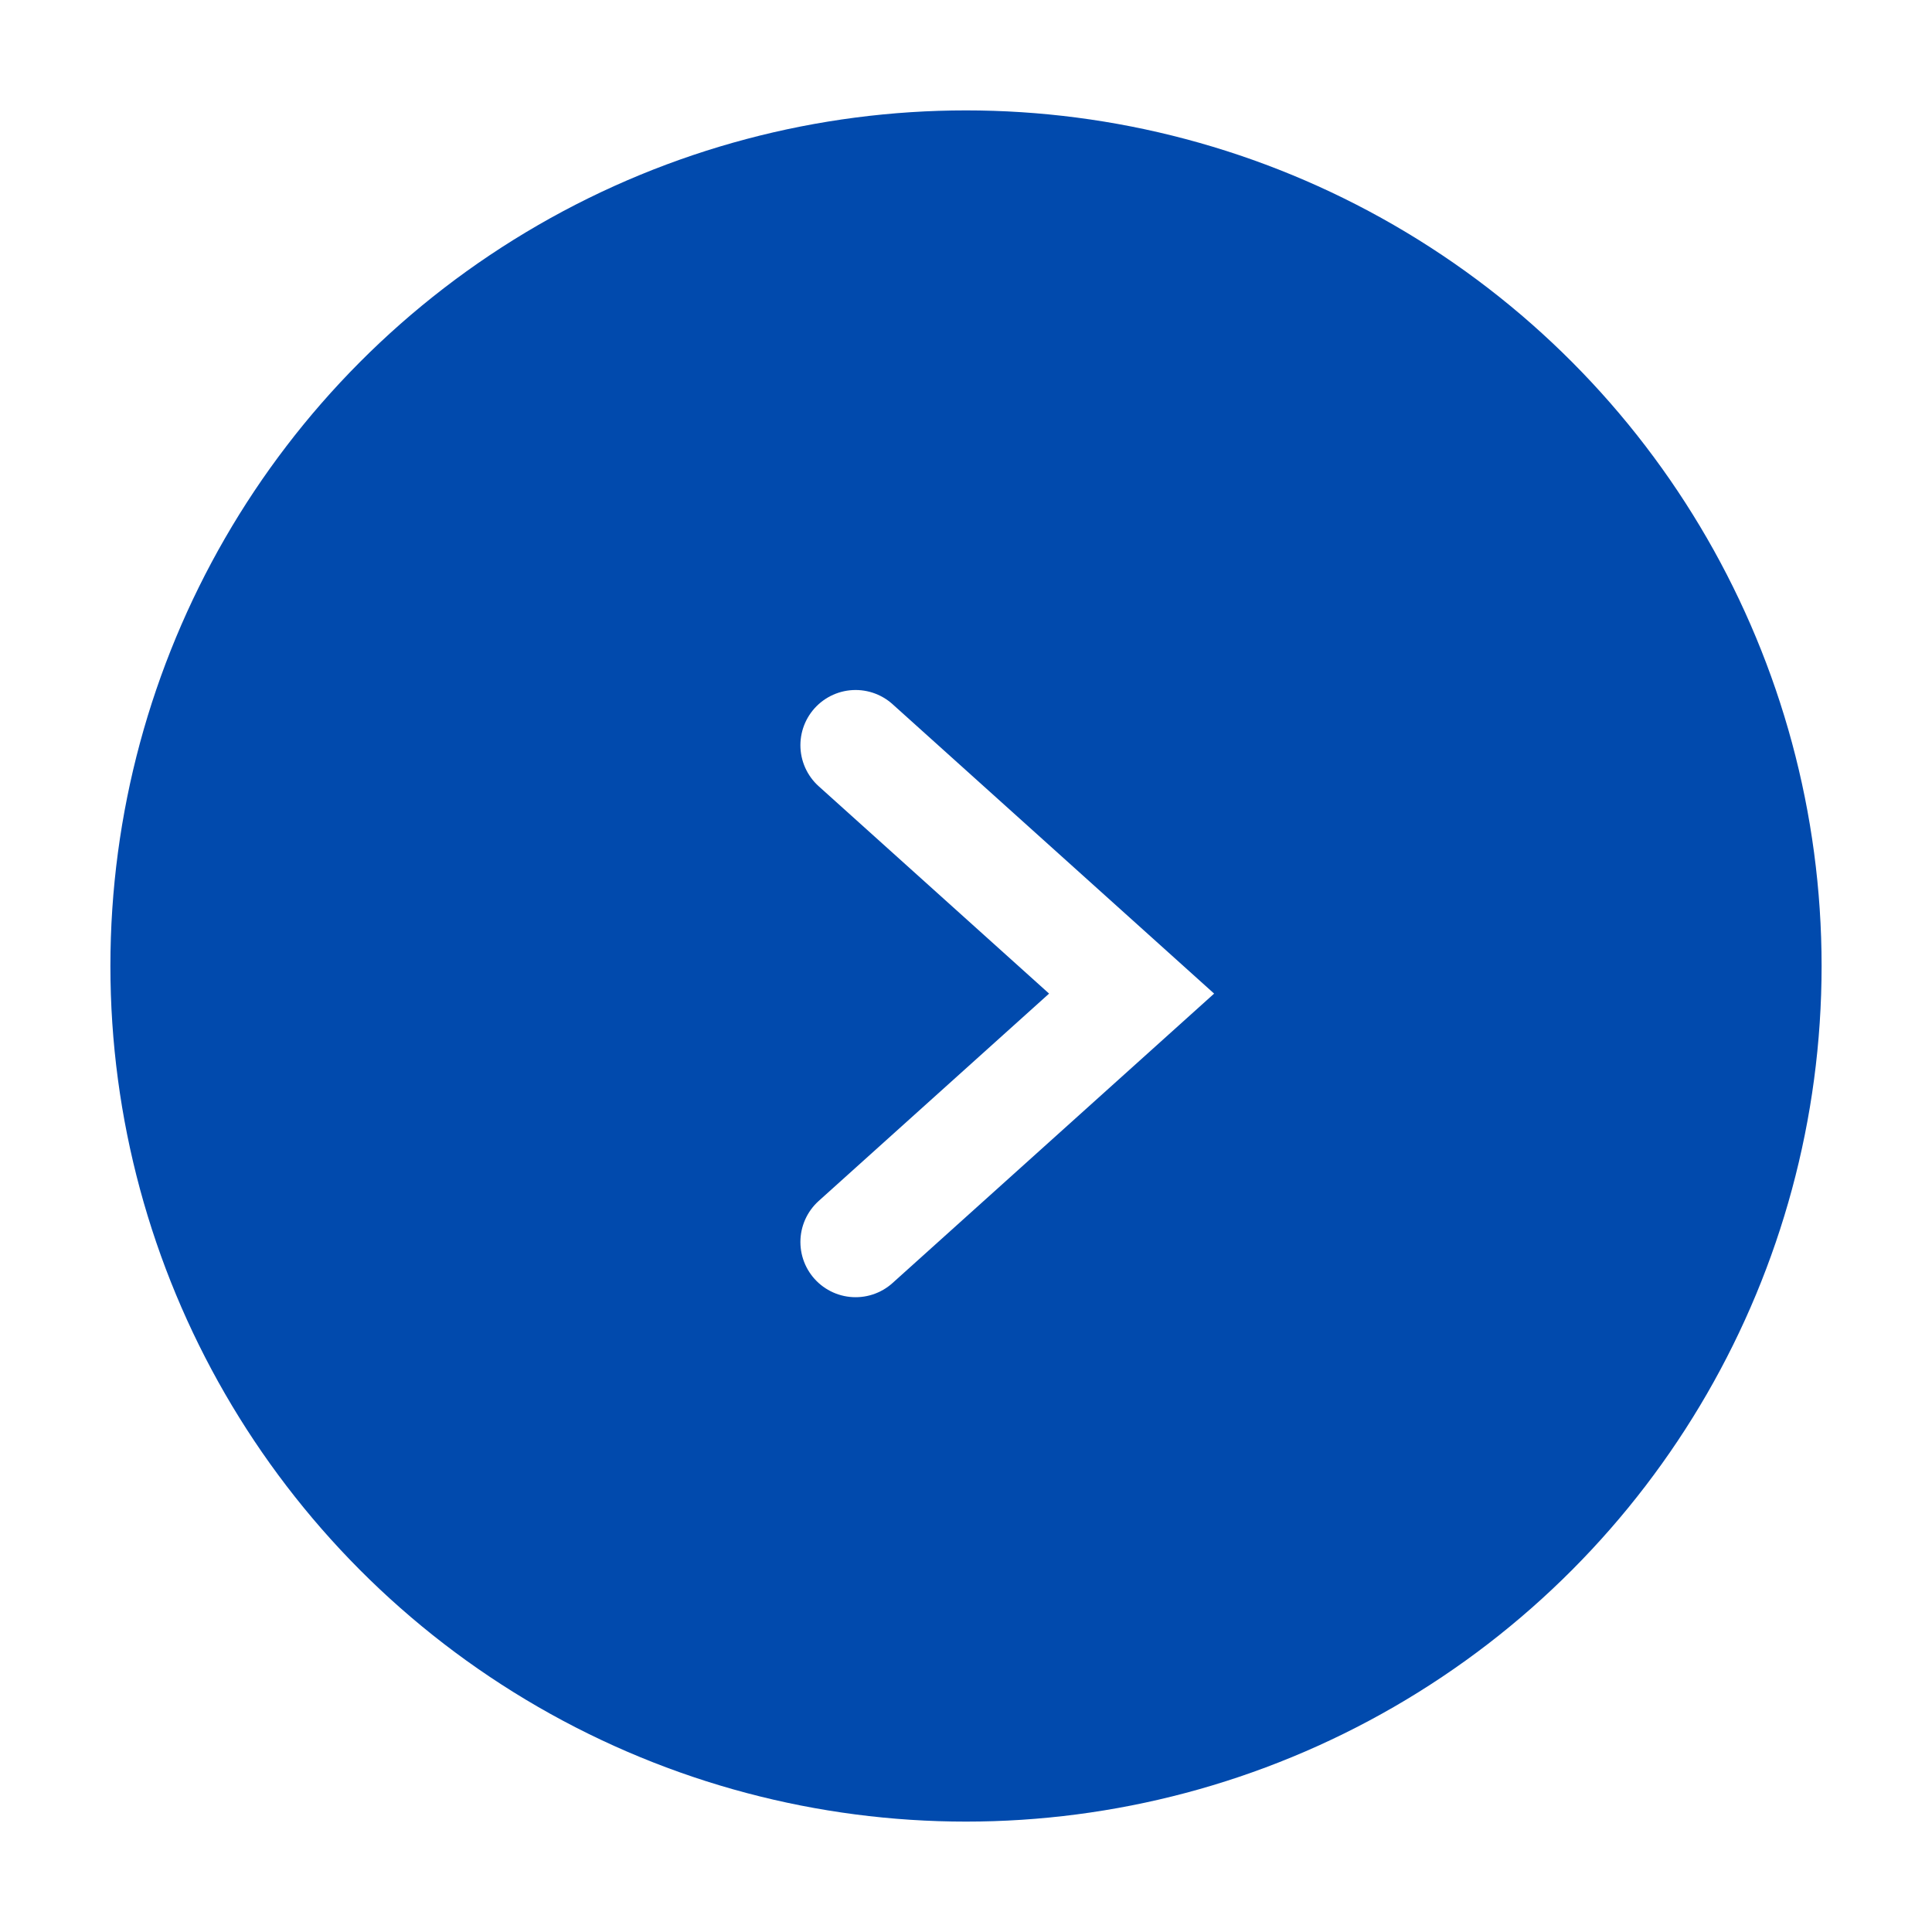 <svg width="70" height="70" viewBox="0 0 70 70" fill="none" xmlns="http://www.w3.org/2000/svg">
    <g filter="url(#filter0_d_7760_195)">
        <circle cx="31" cy="31" r="31" transform="matrix(1 -8.74228e-08 -8.74228e-08 -1 4 65)" fill="#014AAD"/>
        <path d="M31 44L41 35L31 26" stroke="white" stroke-width="4" stroke-linecap="round"/>
    </g>
    <defs>
        <filter id="filter0_d_7760_195" x="0" y="0" width="70" height="70" filterUnits="userSpaceOnUse" color-interpolation-filters="sRGB">
            <feFlood flood-opacity="0" result="BackgroundImageFix"/>
            <feColorMatrix in="SourceAlpha" type="matrix" values="0 0 0 0 0 0 0 0 0 0 0 0 0 0 0 0 0 0 127 0" result="hardAlpha"/>
            <feOffset dy="1"/>
            <feGaussianBlur stdDeviation="2"/>
            <feComposite in2="hardAlpha" operator="out"/>
            <feColorMatrix type="matrix" values="0 0 0 0 0 0 0 0 0 0 0 0 0 0 0 0 0 0 0.15 0"/>
            <feBlend mode="normal" in2="BackgroundImageFix" result="effect1_dropShadow_7760_195"/>
            <feBlend mode="normal" in="SourceGraphic" in2="effect1_dropShadow_7760_195" result="shape"/>
        </filter>
    </defs>
</svg>

